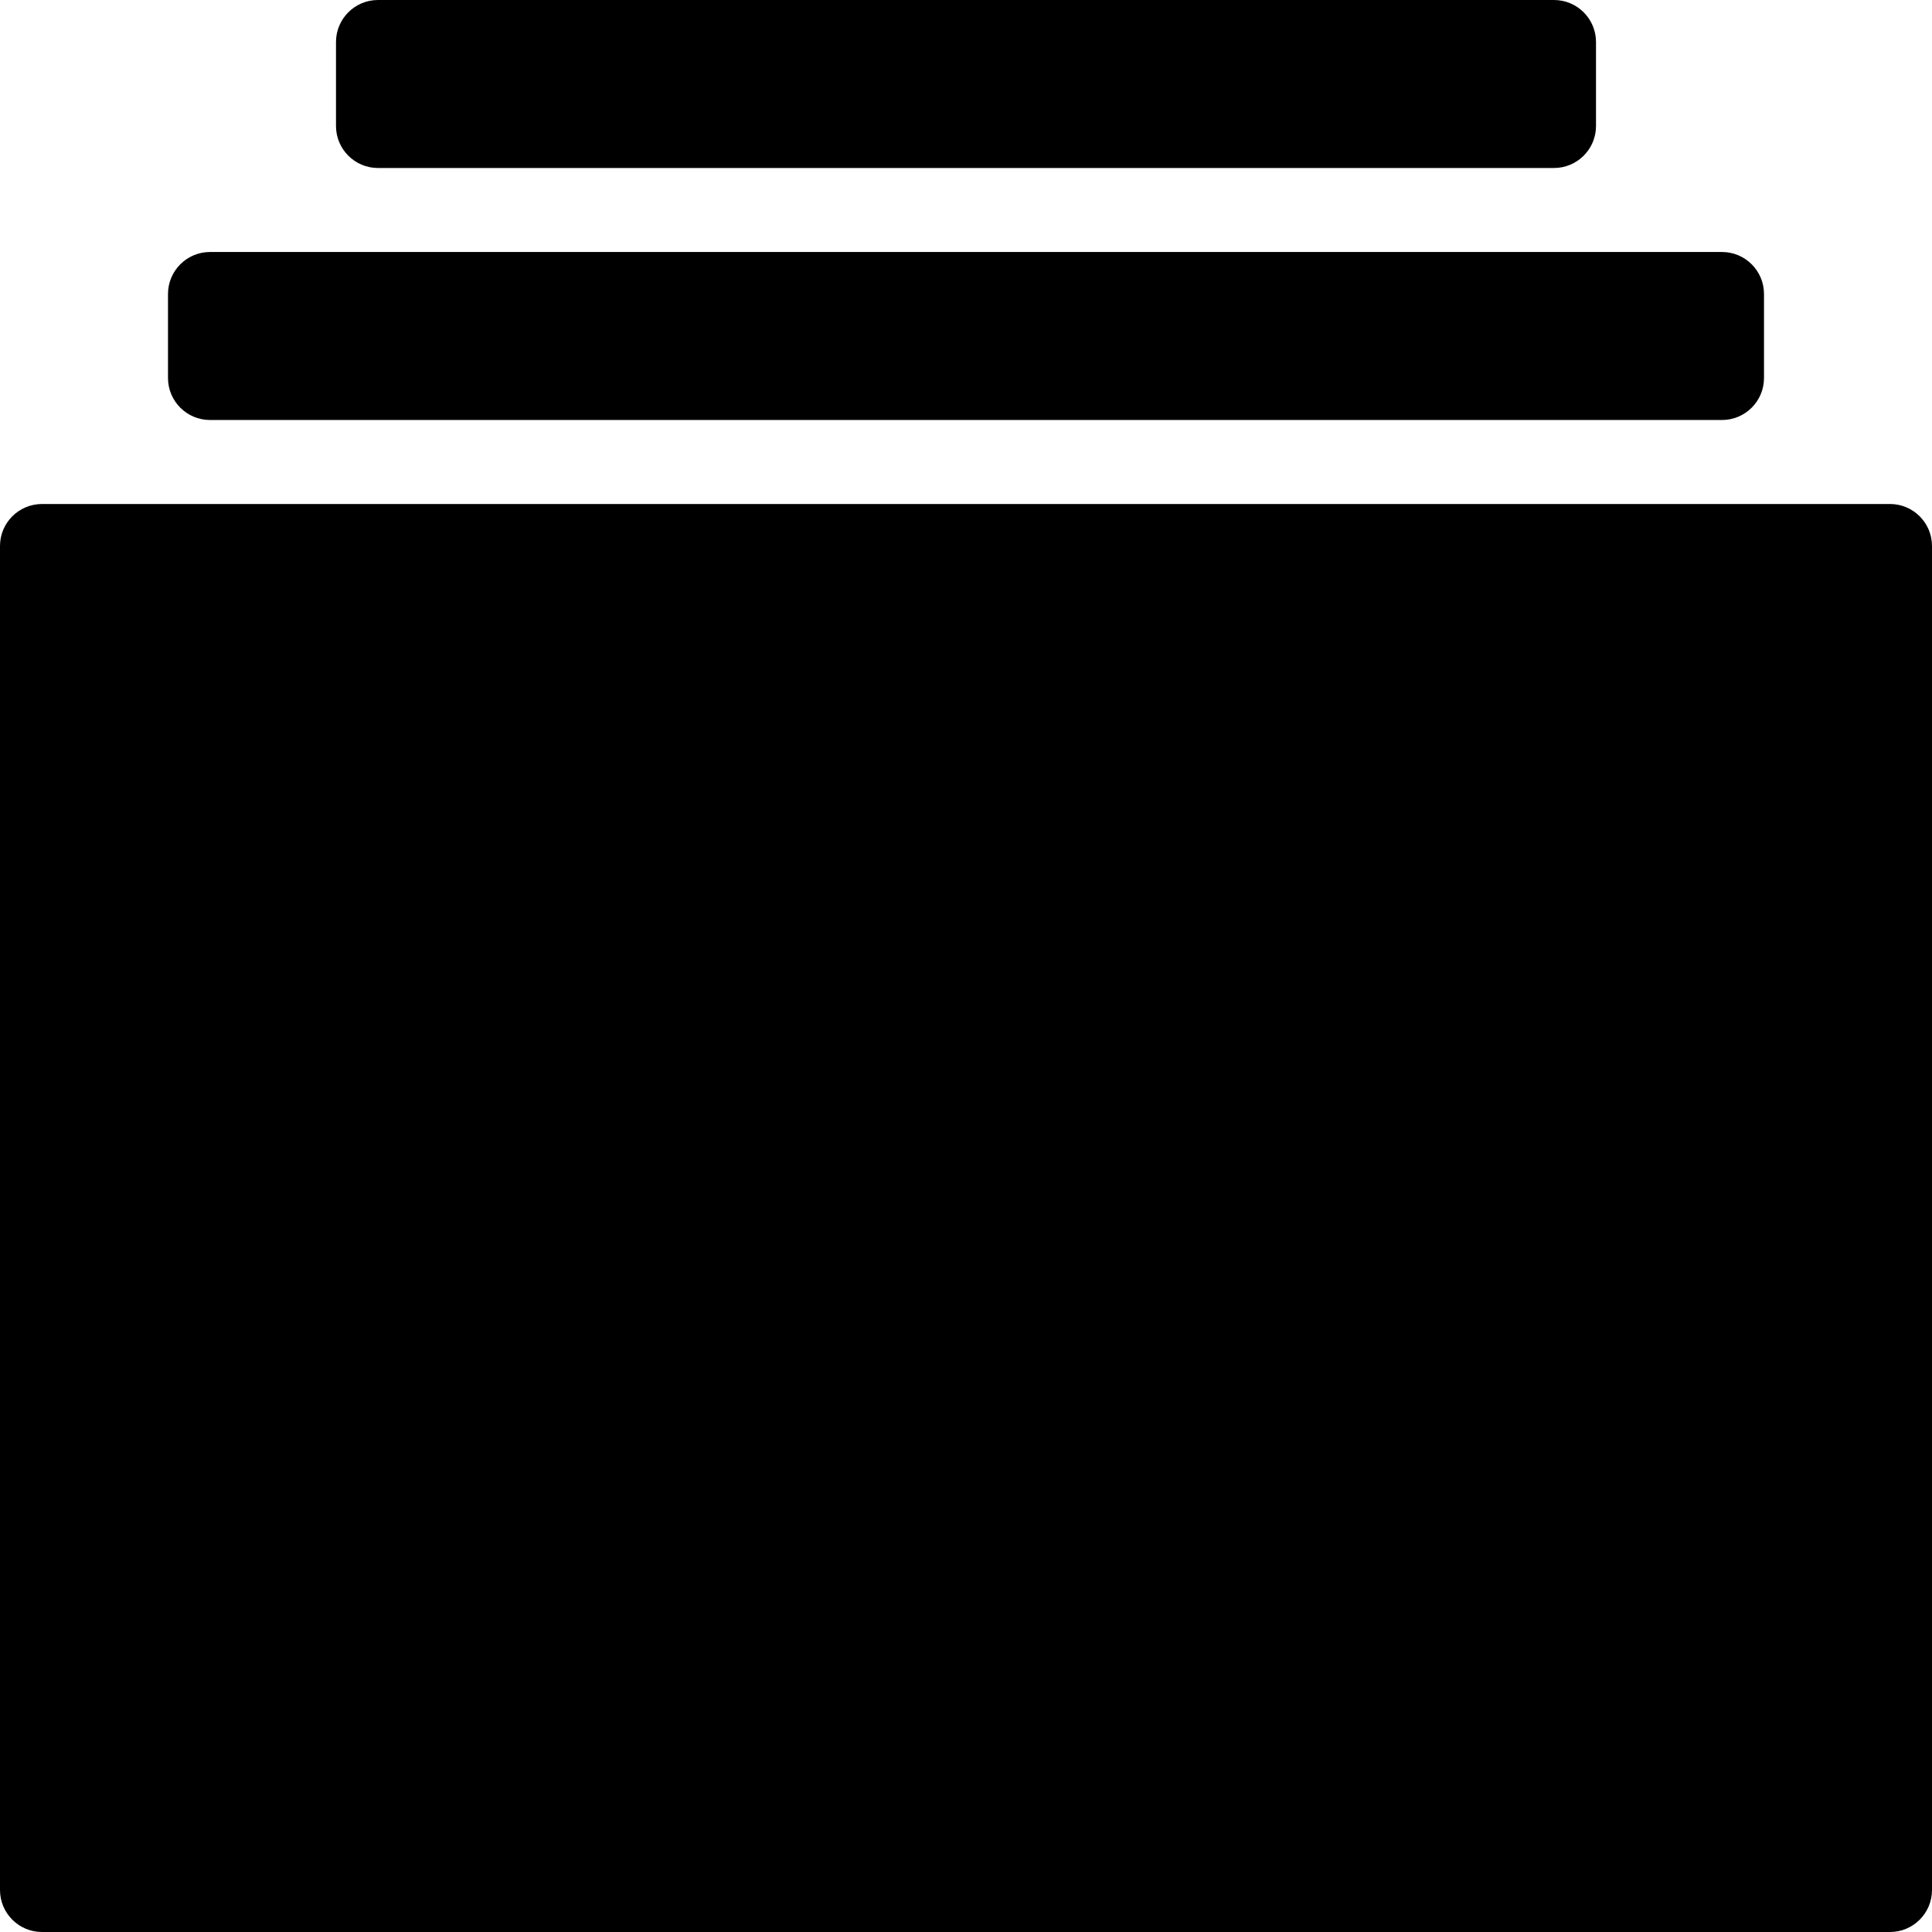 <?xml version="1.0" encoding="UTF-8"?>
<svg width="23px" height="23px" viewBox="0 0 23 23" version="1.1" xmlns="http://www.w3.org/2000/svg" xmlns:xlink="http://www.w3.org/1999/xlink">
    <!-- Generator: Sketch 42 (36781) - http://www.bohemiancoding.com/sketch -->
    <title>stack</title>
    <desc>Created with Sketch.</desc>
    <defs></defs>
    <g id="Page-1" stroke="none" stroke-width="1" fill="none" fill-rule="evenodd">
        <g id="Filled" transform="translate(-51, -151)" fill="#000000">
            <g id="stack" transform="translate(51, 151)">
                <path d="M4.5,2 L18.5,2 C18.776,2 19,1.776 19,1.5 L19,0.5 C19,0.224 18.776,0 18.5,0 L4.5,0 C4.224,0 4,0.224 4,0.5 L4,1.5 C4,1.776 4.224,2 4.5,2 M2.5,5 L20.5,5 C20.776,5 21,4.776 21,4.5 L21,3.5 C21,3.224 20.776,3 20.5,3 L2.5,3 C2.224,3 2,3.224 2,3.5 L2,4.5 C2,4.776 2.224,5 2.5,5 M23,6.5 L23,22.5 C23,22.776 22.776,23 22.5,23 L0.5,23 C0.224,23 0,22.776 0,22.5 L0,6.5 C0,6.224 0.224,6 0.5,6 L22.5,6 C22.776,6 23,6.224 23,6.5" id="Page-1"></path>
            </g>
        </g>
    </g>
</svg>